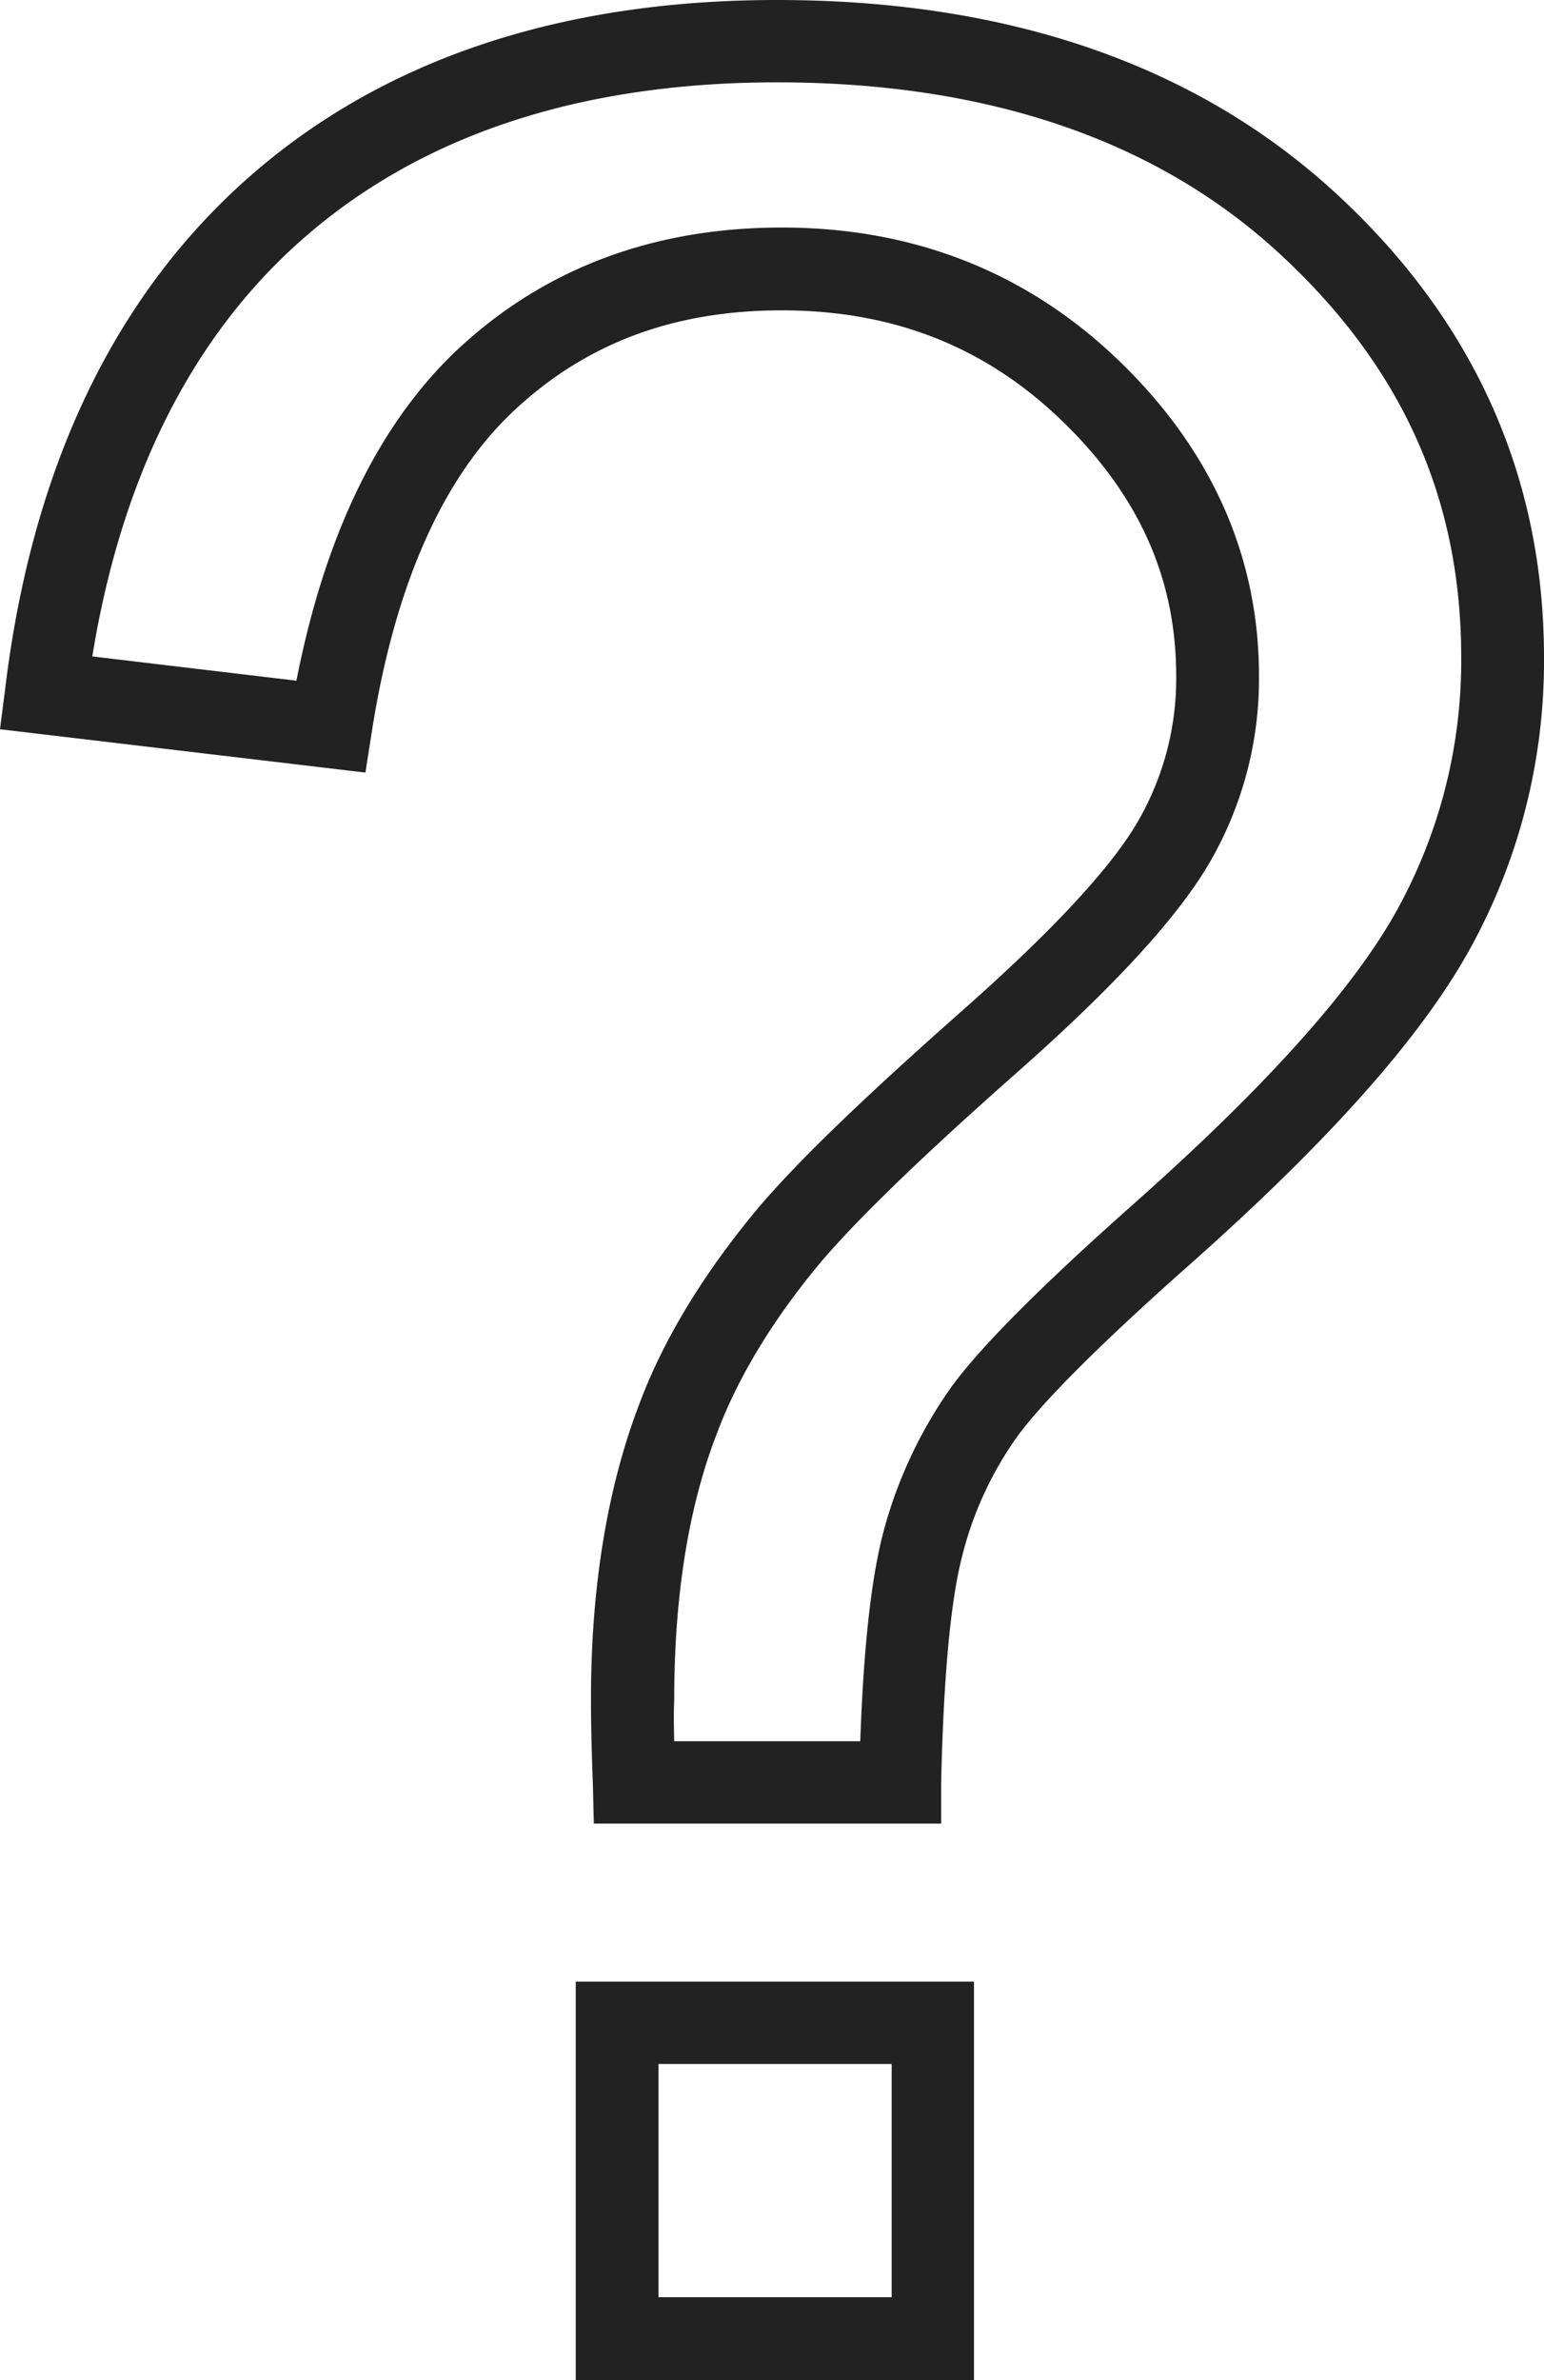 <svg xmlns="http://www.w3.org/2000/svg" viewBox="0 0 324.5 500"><g id="Layer_2" data-name="Layer 2"><g id="Layer_1-2" data-name="Layer 1"><g id="Layer_17" data-name="Layer 17"><path d="M204.7,500H121V416.3h83.7Zm-66.3-17.4h49v-49h-49v49Zm59.4-99.5h-73l-.2-8.4c-.3-7.7-.4-13.7-.4-17.7,0-23.8,3.5-44.8,10.3-62.4,5-13.3,13.3-26.9,24.4-40.3,8.2-9.8,22.2-23.3,42.9-41.6,19.4-17.1,32-30.7,37.5-40.4a59.85,59.85,0,0,0,7.9-30.3c0-20.4-7.8-37.9-23.9-53.5s-35.5-23.3-59-23.3c-22.7,0-41.1,6.9-56.2,21s-25.2,36.9-30,67.8l-1.3,8.3L0,153.2l1.1-8.6C6.7,98.4,23.9,62.4,52,37.5S117.6,0,163.3,0C211.7,0,251,13.5,280.2,40.1c29.4,26.8,44.3,59.8,44.3,98a125,125,0,0,1-15.7,61.5c-10.3,18.5-29.5,40.1-58.8,66.1-18.4,16.3-30.5,28.4-36,35.8a74.05,74.05,0,0,0-11.6,24.7c-2.6,9.6-4.1,25.9-4.6,48.4Zm-56.1-17.3h39.1c.7-19.8,2.3-34.3,4.9-44.1A94.6,94.6,0,0,1,200,291.3c6.3-8.6,18.9-21.2,38.5-38.6,27.4-24.3,46-45,55.1-61.5a108.32,108.32,0,0,0,13.5-53.1c0-33.6-12.6-61.4-38.6-85.2-25.8-23.6-61.2-35.6-105.2-35.6-41.4,0-75,11.1-99.9,33.1-23.1,20.4-37.9,49.9-44,87.5L62.3,143c6-30.7,17.4-54.1,33.9-69.6,18.2-17,41.1-25.6,68.1-25.6,27.9,0,51.8,9.5,71.1,28.2s29.2,41,29.2,66a76.88,76.88,0,0,1-10.2,38.9c-6.6,11.5-20,26.2-41.1,44.8-19.7,17.4-33.5,30.8-41,39.7-9.9,11.9-17.1,23.8-21.5,35.4-6.1,15.6-9.1,34.5-9.1,56.2C141.6,359.3,141.6,362.2,141.7,365.8Z" fill="#222222"/></g></g></g></svg>